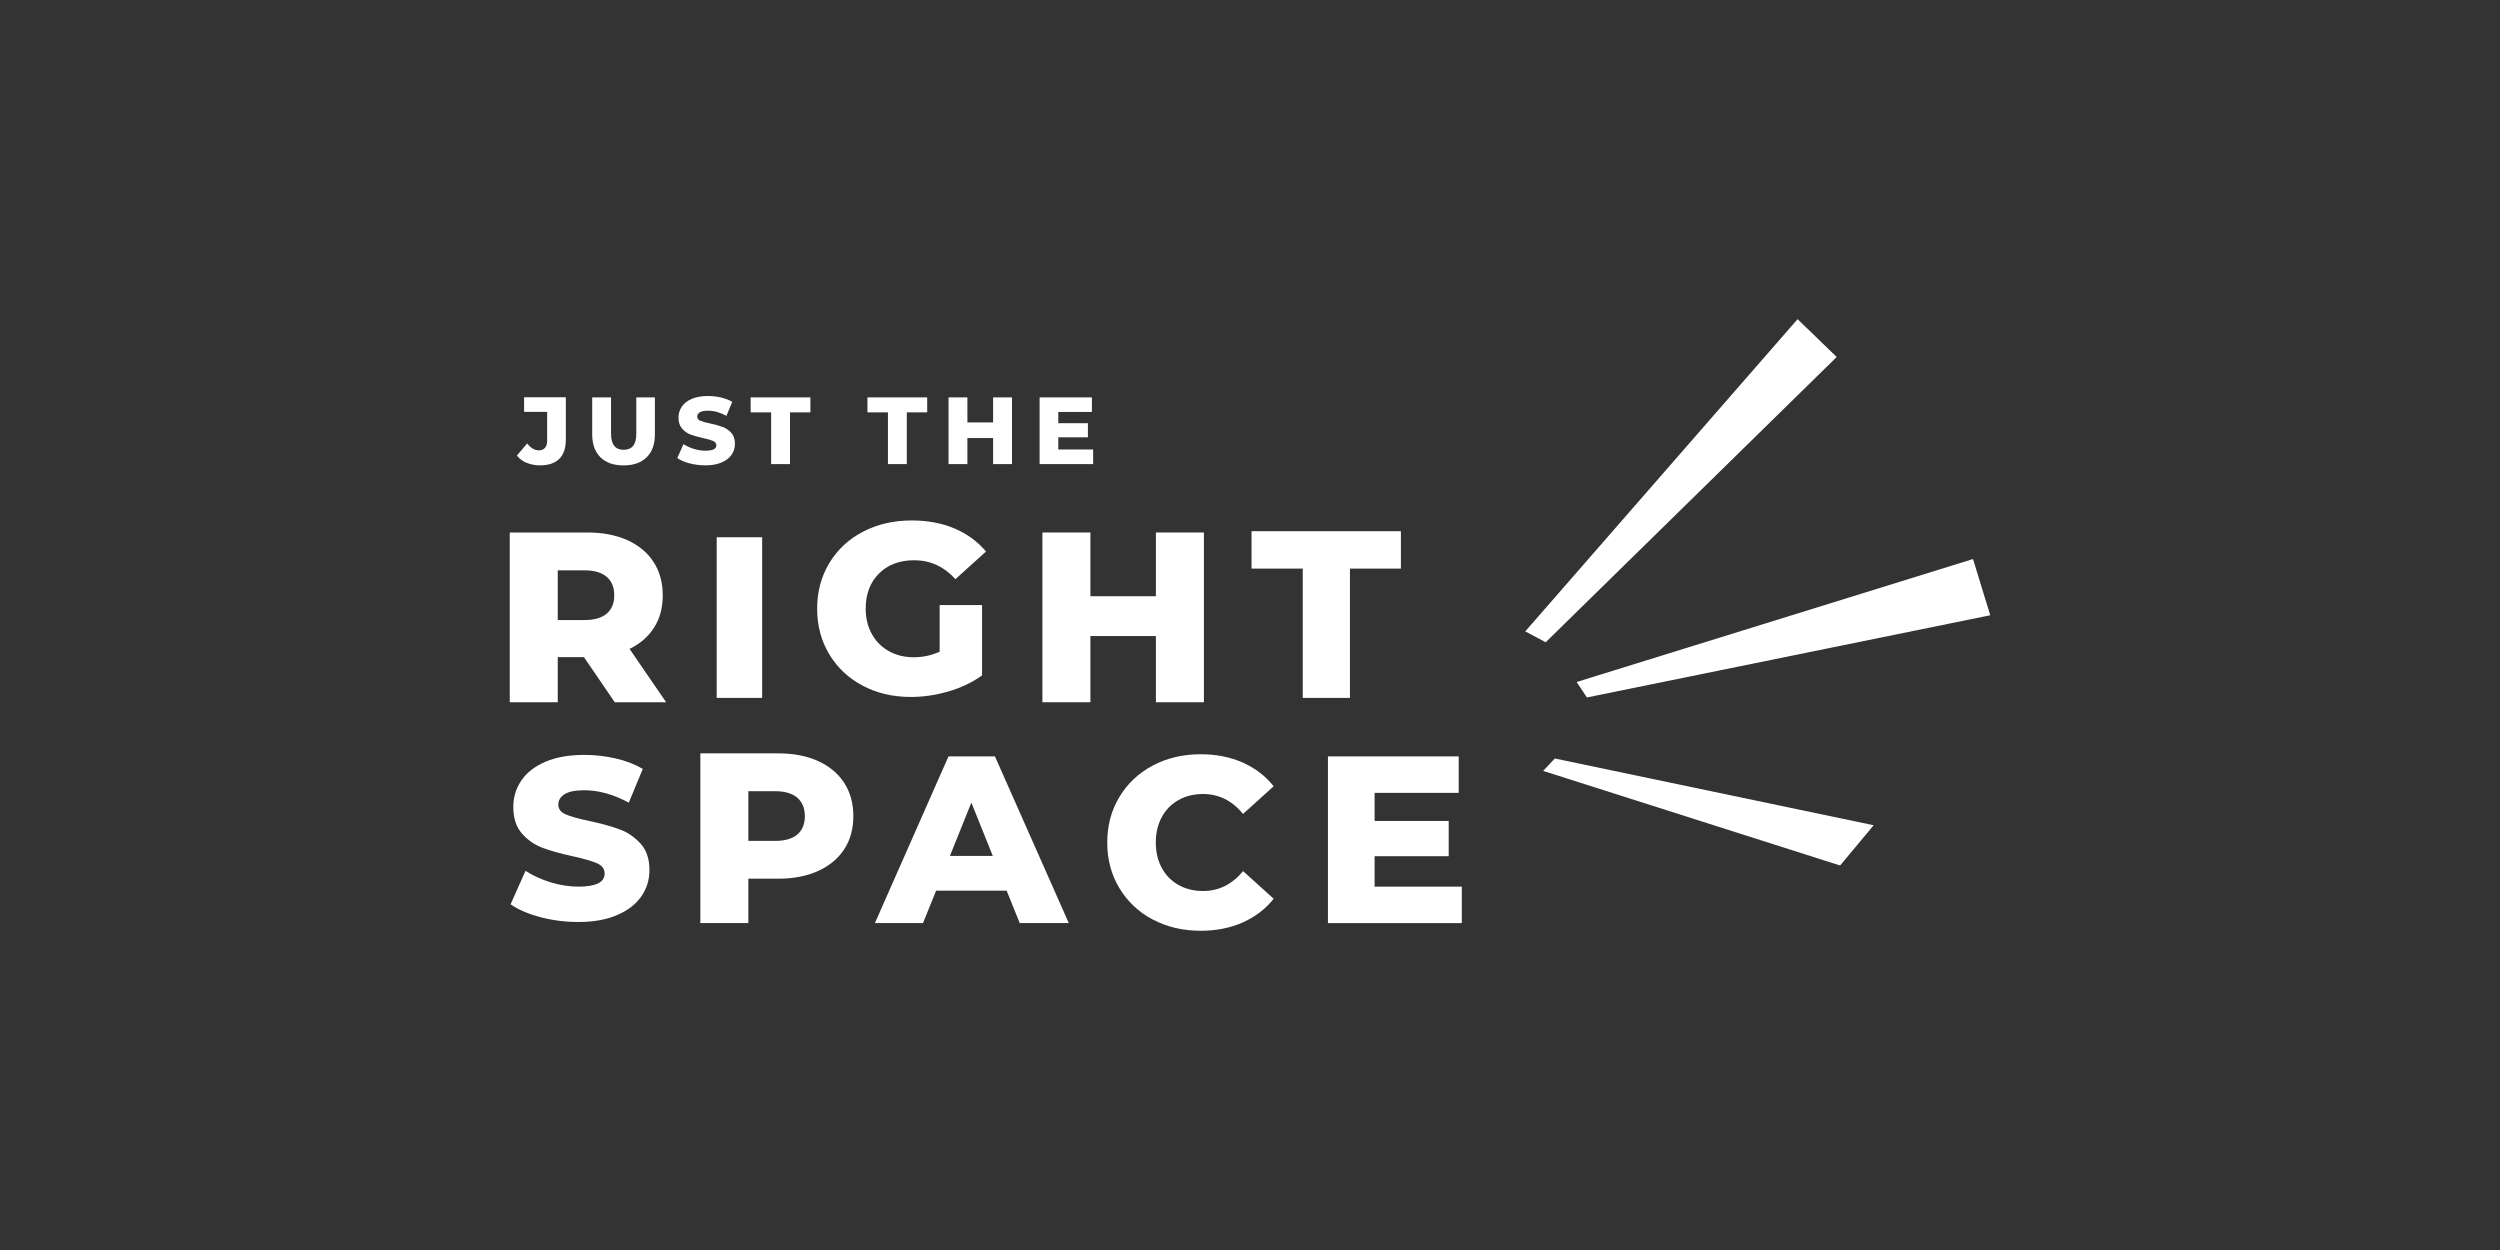 <svg xmlns="http://www.w3.org/2000/svg" id="Layer_1" viewBox="0 0 500 250"><rect x="0" y="0" width="500" height="250" fill="#333333" stroke="none"/><defs><style>.cls-1{fill:#fff;}</style></defs><path class="cls-1" d="M105.34,92.58c-.8-.34-1.45-.82-1.96-1.46l2.06-2.44c.71,.93,1.48,1.39,2.31,1.39,.55,0,.96-.16,1.25-.5,.29-.33,.43-.81,.43-1.45v-5.74h-4.61v-2.92h8.35v8.42c0,1.73-.44,3.02-1.31,3.89-.87,.86-2.15,1.3-3.84,1.3-.98,0-1.87-.17-2.67-.5Z"></path><path class="cls-1" d="M120.09,91.46c-1.1-1.08-1.65-2.61-1.65-4.59v-7.39h3.77v7.28c0,2.13,.84,3.2,2.53,3.2s2.52-1.07,2.52-3.2v-7.28h3.72v7.39c0,1.98-.55,3.51-1.65,4.59-1.1,1.08-2.64,1.62-4.62,1.62s-3.52-.54-4.62-1.62Z"></path><path class="cls-1" d="M137.94,92.68c-1.02-.27-1.84-.62-2.48-1.07l1.24-2.78c.6,.39,1.29,.71,2.08,.95,.79,.24,1.56,.36,2.32,.36,1.45,0,2.17-.36,2.17-1.09,0-.38-.21-.66-.62-.85-.41-.18-1.08-.38-1.99-.58-1-.22-1.84-.45-2.51-.7-.67-.25-1.25-.64-1.73-1.19-.48-.55-.72-1.28-.72-2.21,0-.81,.22-1.55,.67-2.2,.44-.65,1.11-1.17,1.99-1.55,.88-.38,1.97-.57,3.25-.57,.88,0,1.74,.1,2.59,.3,.85,.2,1.6,.49,2.25,.87l-1.16,2.8c-1.27-.69-2.5-1.03-3.7-1.03-.75,0-1.3,.11-1.64,.33s-.51,.51-.51,.87,.2,.62,.61,.8c.41,.18,1.06,.36,1.96,.55,1.02,.22,1.86,.45,2.52,.7,.67,.25,1.24,.64,1.73,1.18,.49,.54,.73,1.27,.73,2.2,0,.8-.22,1.52-.67,2.17-.44,.65-1.11,1.17-2,1.55-.89,.39-1.97,.58-3.24,.58-1.08,0-2.13-.13-3.14-.4Z"></path><polygon class="cls-1" points="154.23 82.47 150.13 82.47 150.13 79.48 162.08 79.48 162.08 82.47 158 82.47 158 92.82 154.23 92.82 154.23 82.47"></polygon><polygon class="cls-1" points="177.59 82.47 173.49 82.47 173.49 79.48 185.44 79.48 185.44 82.47 181.36 82.47 181.36 92.82 177.59 92.82 177.59 82.47"></polygon><polygon class="cls-1" points="202.4 79.48 202.4 92.82 198.62 92.82 198.62 87.61 193.48 87.61 193.48 92.82 189.71 92.82 189.71 79.48 193.48 79.48 193.48 84.49 198.62 84.49 198.62 79.48 202.4 79.48"></polygon><polygon class="cls-1" points="218.63 89.9 218.63 92.82 207.92 92.82 207.92 79.48 218.38 79.48 218.38 82.39 211.66 82.39 211.66 84.64 217.58 84.64 217.58 87.46 211.66 87.46 211.66 89.9 218.63 89.9"></polygon><path class="cls-1" d="M116.79,131.43h-5.24v9.02h-9.6v-33.95h15.52c3.07,0,5.74,.51,8,1.53,2.26,1.02,4.01,2.47,5.24,4.36,1.23,1.89,1.84,4.12,1.84,6.67s-.57,4.6-1.72,6.43c-1.15,1.83-2.79,3.26-4.92,4.29l7.32,10.67h-10.28l-6.16-9.02Zm4.56-16.05c-1-.87-2.49-1.31-4.46-1.31h-5.34v9.94h5.34c1.97,0,3.46-.43,4.46-1.29,1-.86,1.5-2.08,1.5-3.66s-.5-2.81-1.5-3.69Z"></path><polygon class="cls-1" points="260.55 113.72 250.31 113.72 250.31 106.24 280.18 106.24 280.18 113.72 269.99 113.72 269.99 139.58 260.55 139.58 260.55 113.72"></polygon><polygon class="cls-1" points="240.78 106.5 240.78 140.45 231.18 140.45 231.18 127.21 218.08 127.21 218.08 140.45 208.48 140.45 208.48 106.5 218.08 106.5 218.08 119.25 231.18 119.25 231.18 106.5 240.78 106.5"></polygon><path class="cls-1" d="M187.92,121.01h8.49v14.07c-1.94,1.39-4.17,2.46-6.69,3.2-2.52,.74-5.04,1.11-7.57,1.11-3.56,0-6.76-.75-9.6-2.25-2.85-1.5-5.08-3.6-6.69-6.28-1.62-2.68-2.43-5.72-2.43-9.12s.81-6.43,2.43-9.12c1.62-2.68,3.86-4.78,6.74-6.28,2.88-1.5,6.13-2.25,9.75-2.25,3.17,0,6.01,.53,8.54,1.6,2.52,1.07,4.62,2.6,6.31,4.61l-6.11,5.53c-2.3-2.52-5.04-3.78-8.25-3.78-2.91,0-5.25,.88-7.03,2.64-1.78,1.76-2.67,4.11-2.67,7.06,0,1.87,.4,3.55,1.21,5.02,.81,1.47,1.94,2.62,3.39,3.44,1.46,.82,3.12,1.24,5,1.24s3.57-.37,5.19-1.12v-9.31Z"></path><rect class="cls-1" x="143.34" y="107.45" width="9.09" height="32.13"></rect><path class="cls-1" d="M108.09,183.43c-2.45-.64-4.44-1.5-5.97-2.57l2.98-6.7c1.44,.95,3.11,1.71,5,2.3,1.9,.58,3.76,.87,5.6,.87,3.49,0,5.23-.87,5.23-2.62,0-.92-.5-1.6-1.49-2.04-1-.44-2.59-.91-4.8-1.4-2.42-.52-4.44-1.08-6.06-1.68-1.62-.6-3.01-1.55-4.18-2.87-1.16-1.32-1.74-3.09-1.74-5.32,0-1.96,.54-3.73,1.61-5.3,1.07-1.58,2.67-2.82,4.8-3.74,2.13-.92,4.74-1.38,7.83-1.38,2.11,0,4.19,.24,6.24,.71,2.05,.47,3.86,1.17,5.42,2.09l-2.8,6.75c-3.06-1.65-6.03-2.48-8.91-2.48-1.81,0-3.12,.27-3.95,.8-.83,.54-1.24,1.23-1.24,2.09s.49,1.5,1.47,1.93c.98,.43,2.55,.87,4.73,1.33,2.45,.52,4.48,1.08,6.08,1.68,1.61,.6,3,1.55,4.18,2.85,1.18,1.3,1.77,3.07,1.77,5.3,0,1.93-.54,3.67-1.61,5.23-1.07,1.56-2.68,2.81-4.82,3.74-2.14,.93-4.74,1.4-7.8,1.4-2.6,0-5.13-.32-7.57-.96Z"></path><polygon class="cls-1" points="292.36 177.33 292.36 184.62 265.59 184.62 265.59 151.28 291.74 151.28 291.74 158.57 274.92 158.57 274.92 164.19 289.74 164.19 289.74 171.24 274.92 171.24 274.92 177.33 292.36 177.33"></polygon><path class="cls-1" d="M230.55,183.91c-2.83-1.5-5.05-3.6-6.67-6.28-1.62-2.68-2.43-5.72-2.43-9.12s.81-6.43,2.43-9.12c1.62-2.68,3.84-4.78,6.67-6.28,2.83-1.5,6.02-2.26,9.58-2.26,3.1,0,5.9,.55,8.39,1.65,2.49,1.1,4.56,2.68,6.21,4.75l-6.11,5.53c-2.2-2.65-4.87-3.98-8-3.98-1.84,0-3.48,.4-4.92,1.21-1.44,.81-2.55,1.95-3.35,3.42-.79,1.47-1.19,3.16-1.19,5.07s.4,3.6,1.19,5.07c.79,1.47,1.91,2.61,3.35,3.42,1.44,.81,3.08,1.21,4.92,1.21,3.14,0,5.8-1.33,8-3.98l6.11,5.53c-1.65,2.07-3.72,3.65-6.21,4.75-2.49,1.1-5.29,1.65-8.39,1.65-3.56,0-6.75-.75-9.58-2.26Z"></path><path class="cls-1" d="M201.32,178.14h-14.1l-2.62,6.48h-9.62l14.72-33.34h9.29l14.77,33.34h-9.81l-2.62-6.48Zm-2.76-6.95l-4.29-10.67-4.29,10.67h8.57Z"></path><path class="cls-1" d="M163.59,152.2c2.26,1.02,4.01,2.47,5.24,4.36,1.23,1.89,1.84,4.12,1.84,6.67s-.61,4.77-1.84,6.64c-1.23,1.88-2.98,3.32-5.24,4.34-2.26,1.02-4.93,1.53-8,1.53h-5.92v8.88h-9.6v-33.95h15.52c3.07,0,5.74,.51,8,1.53Zm-4.12,14.7c1-.86,1.5-2.08,1.5-3.66s-.5-2.81-1.5-3.69c-1-.87-2.49-1.31-4.46-1.31h-5.34v9.94h5.34c1.97,0,3.46-.43,4.46-1.28Z"></path><polygon class="cls-1" points="359.52 63.83 367.34 71.4 309.14 128.45 305.05 126.28 359.52 63.83"></polygon><polygon class="cls-1" points="394.6 111.81 398.05 123.05 317.38 139.49 315.33 136.4 394.6 111.81"></polygon><polygon class="cls-1" points="374.73 165.05 368.02 173.1 308.63 154.18 310.97 151.7 374.73 165.05"></polygon></svg>